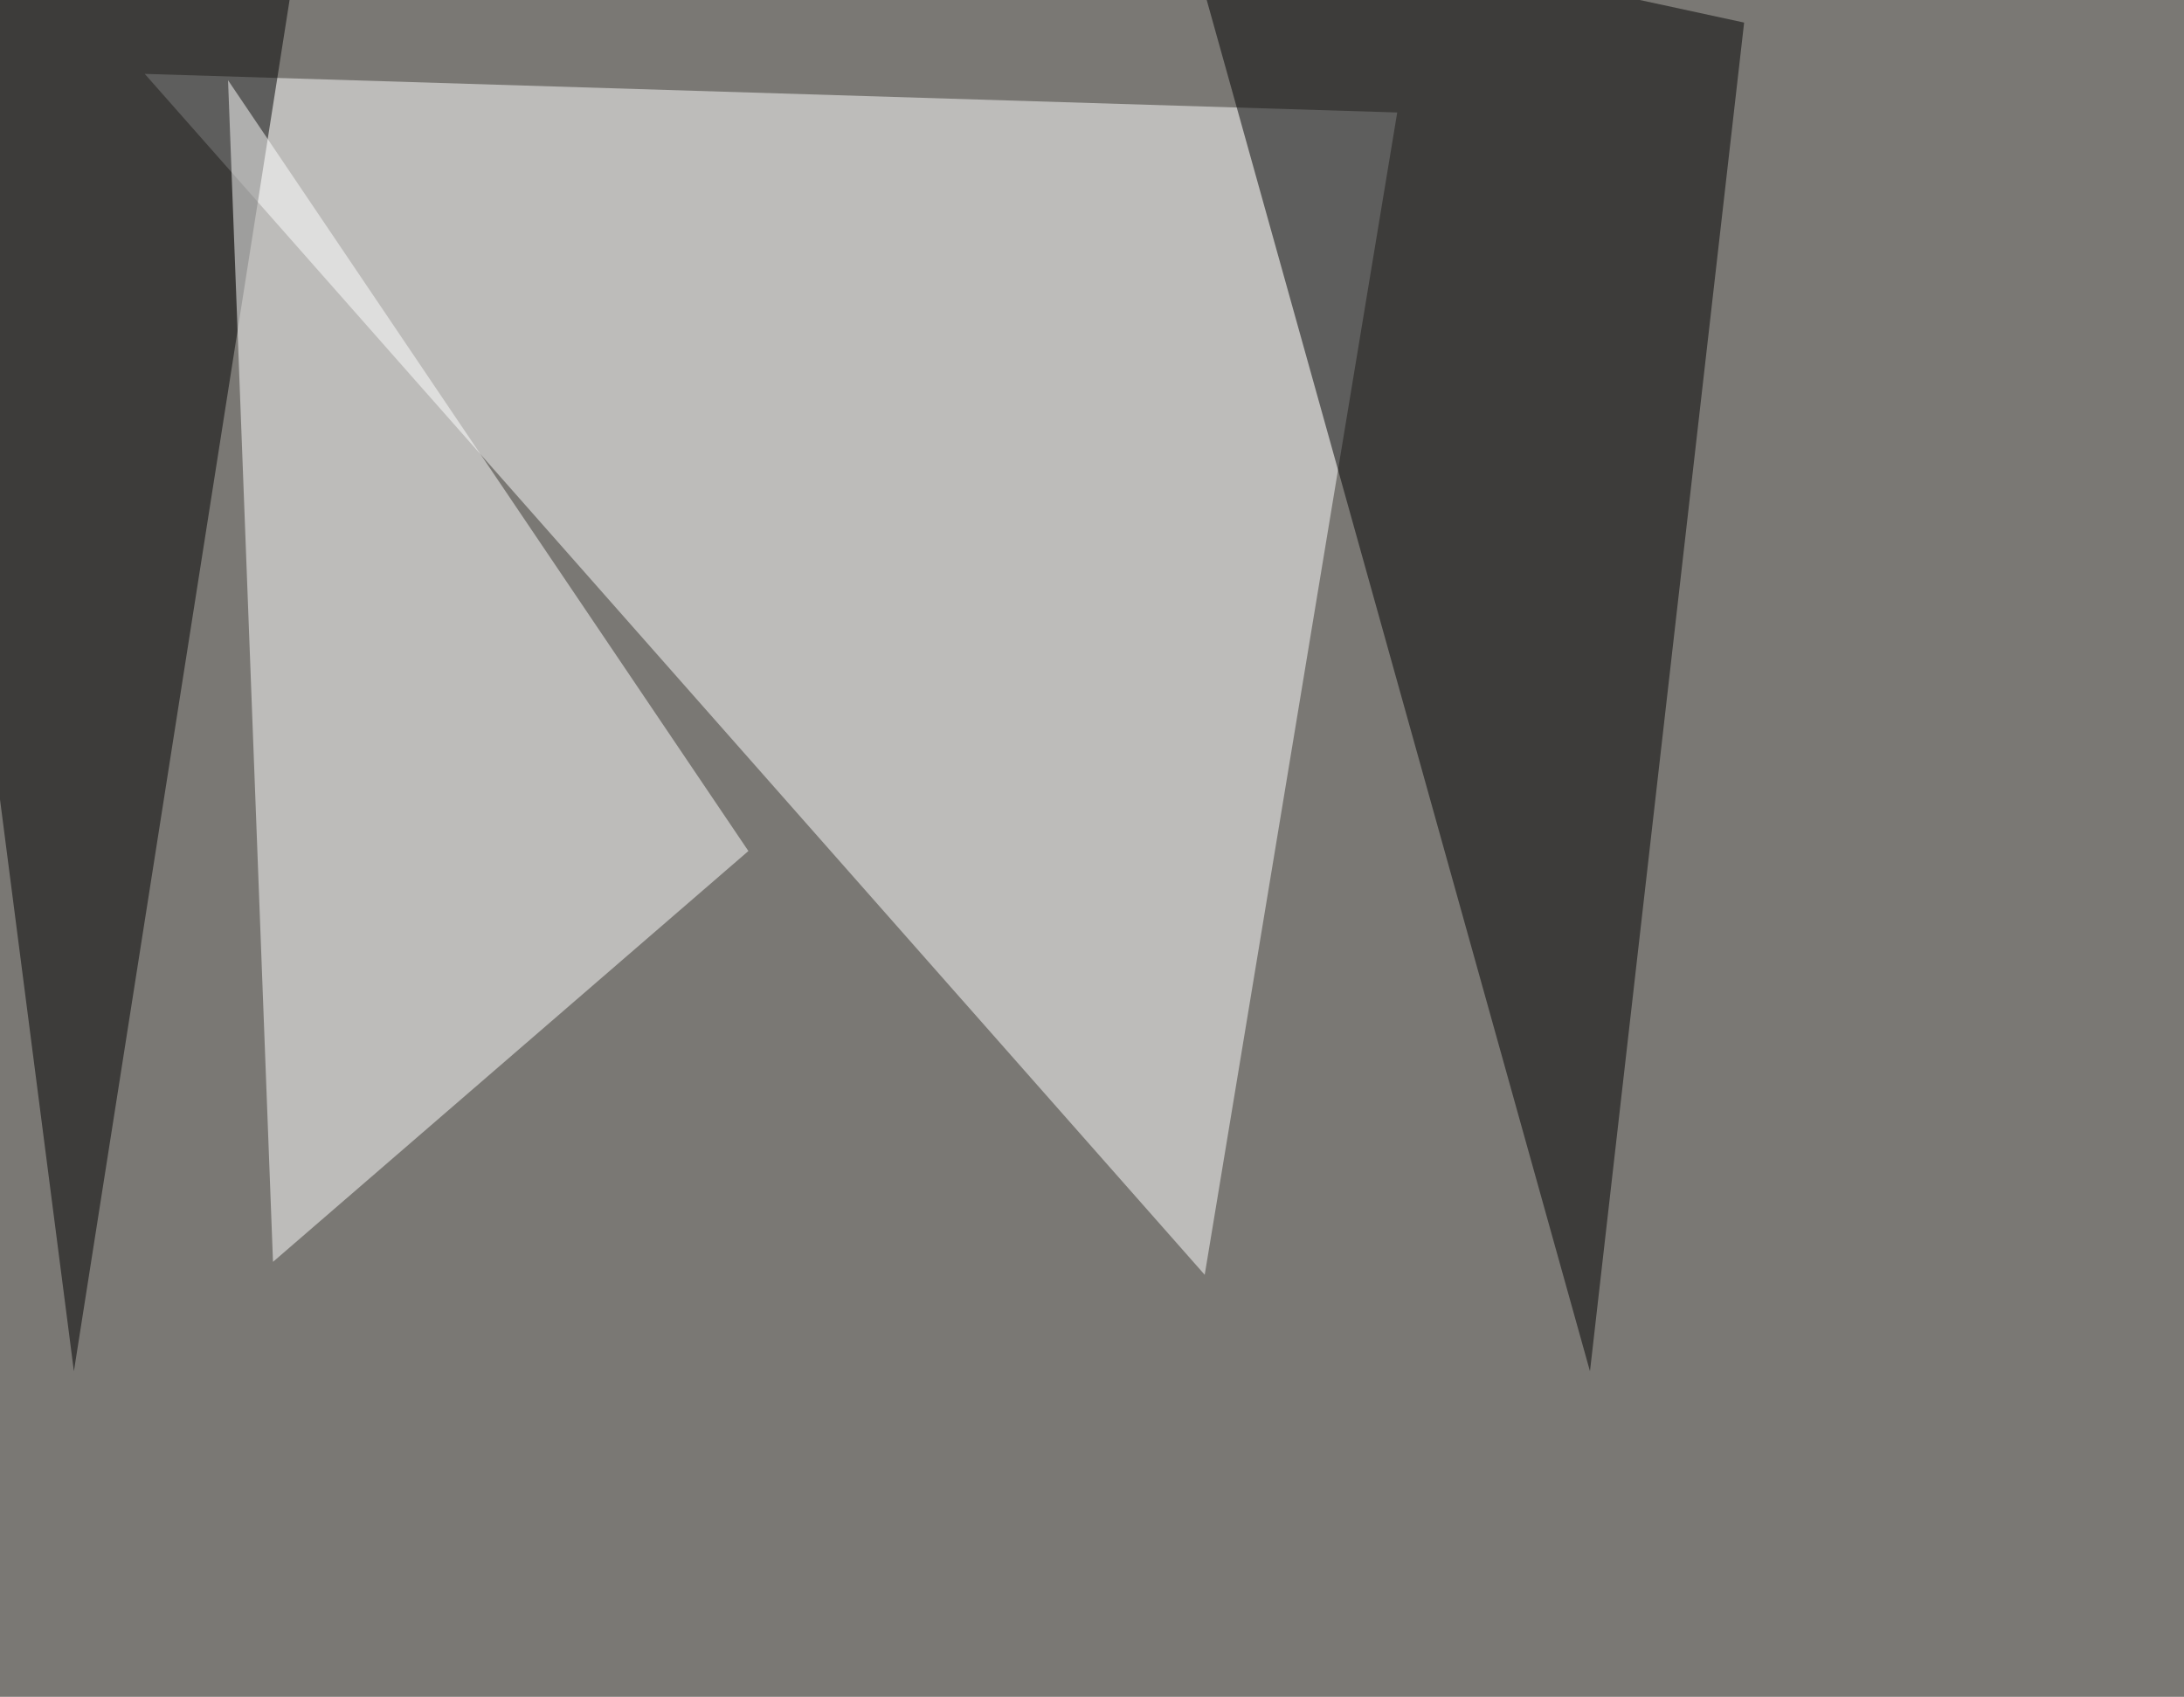 <svg xmlns="http://www.w3.org/2000/svg" width="996" height="774" ><filter id="a"><feGaussianBlur stdDeviation="55"/></filter><rect width="100%" height="100%" fill="#7a7874"/><g filter="url(#a)"><g fill-opacity=".5"><path fill="#fff" d="M637.2 51.3L66 33.7l483.4 547.8z"/><path d="M725.1 625.5l-187.5-671 257.8 55.8zM-45.4 13.2l184.6-58.6L33.7 625.5z"/><path fill="#fff" d="M104 36.6l20.5 539 216.8-187.4z"/></g></g></svg>